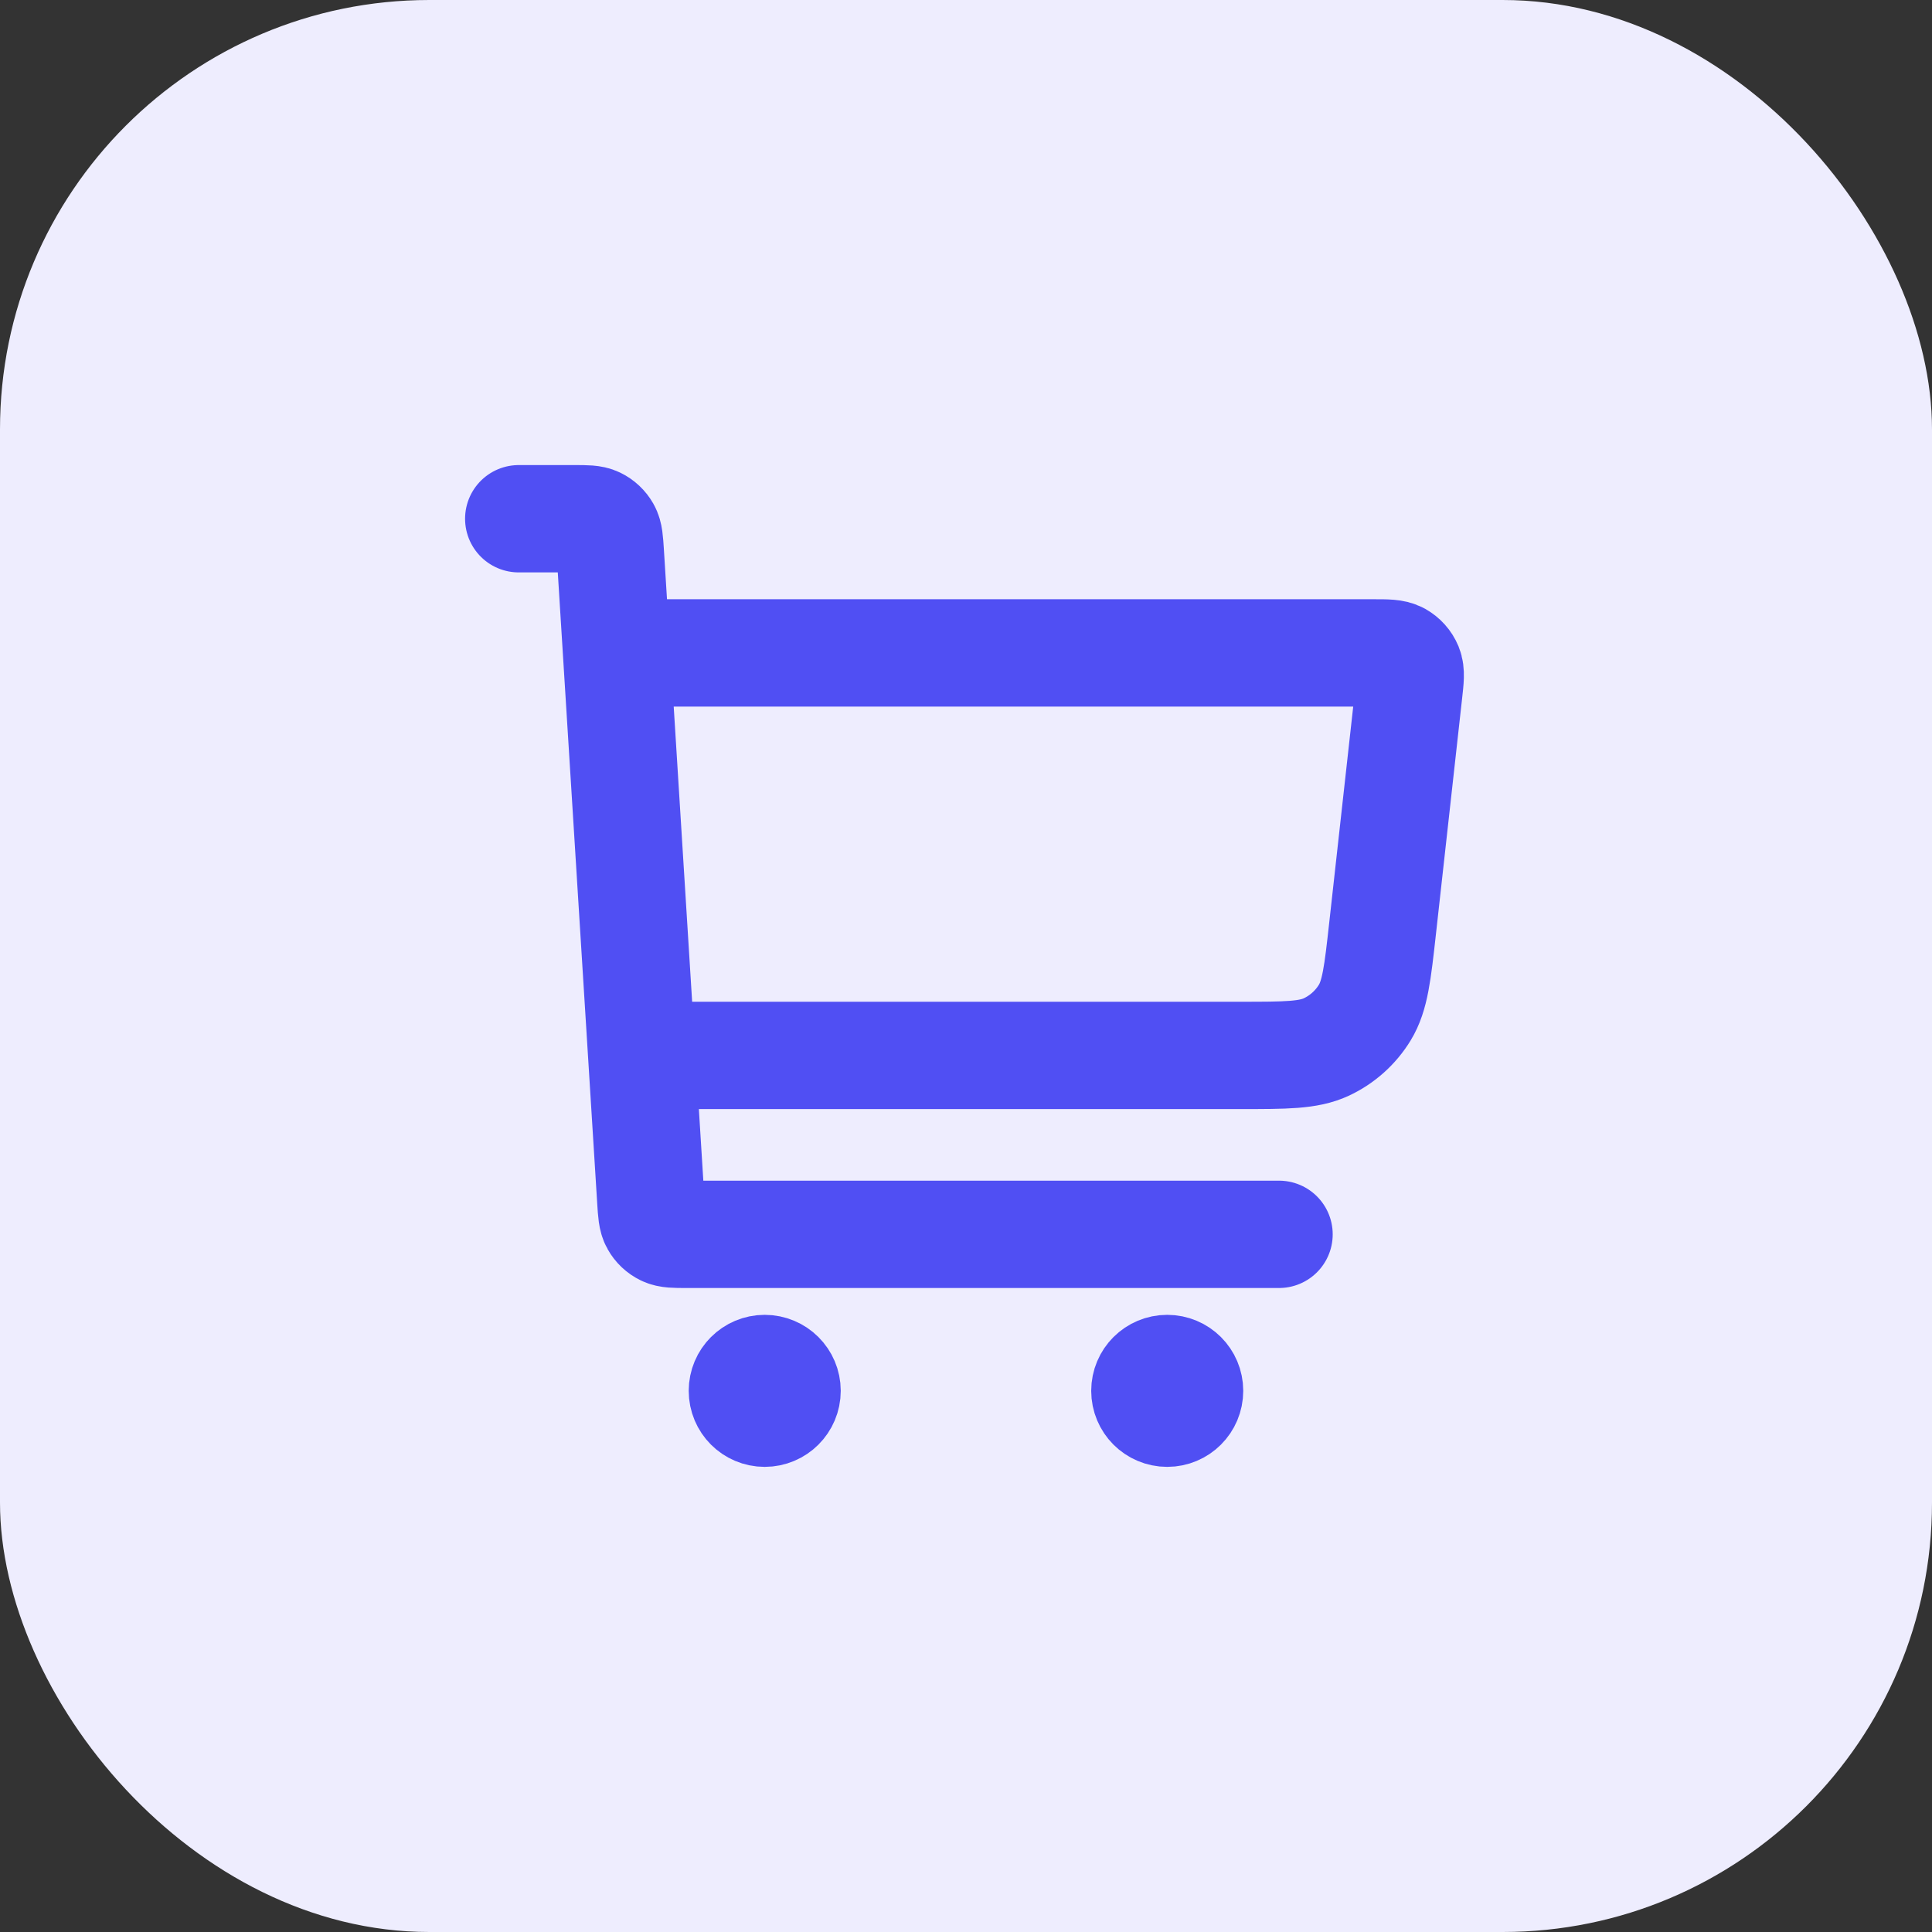 <svg xmlns="http://www.w3.org/2000/svg" width="36" height="36" viewBox="0 0 36 36" fill="none"><rect x="0" y="0" width="36" height="36" fill="#333333" stroke="none"/><rect width="36" height="36" rx="8" fill="#EEEDFE"></rect><g clip-path="url(#clip0_10413_755)"><path d="M12.166 19.666H23.113C23.957 19.666 24.379 19.666 24.715 19.509C25.011 19.37 25.259 19.148 25.43 18.869C25.623 18.553 25.67 18.133 25.763 17.294L26.25 12.907C26.279 12.651 26.293 12.523 26.252 12.423C26.216 12.336 26.151 12.264 26.069 12.218C25.974 12.166 25.846 12.166 25.588 12.166H11.749M9.666 9.666H10.706C10.927 9.666 11.037 9.666 11.123 9.708C11.199 9.745 11.262 9.804 11.304 9.878C11.351 9.961 11.358 10.072 11.372 10.292L12.127 22.375C12.141 22.595 12.148 22.705 12.195 22.788C12.236 22.862 12.299 22.921 12.375 22.958C12.461 23 12.572 23 12.792 23H23.833M14.249 25.916H14.258M21.749 25.916H21.758M14.666 25.916C14.666 26.147 14.479 26.333 14.249 26.333C14.019 26.333 13.833 26.147 13.833 25.916C13.833 25.686 14.019 25.5 14.249 25.5C14.479 25.5 14.666 25.686 14.666 25.916ZM22.166 25.916C22.166 26.147 21.98 26.333 21.749 26.333C21.519 26.333 21.333 26.147 21.333 25.916C21.333 25.686 21.519 25.5 21.749 25.5C21.98 25.5 22.166 25.686 22.166 25.916Z" stroke="#504FF3" stroke-width="2" stroke-linecap="round" stroke-linejoin="round"></path></g><defs><clipPath id="clip0_10413_755"><rect width="20" height="20" fill="white" transform="translate(8 8)"></rect></clipPath></defs></svg>